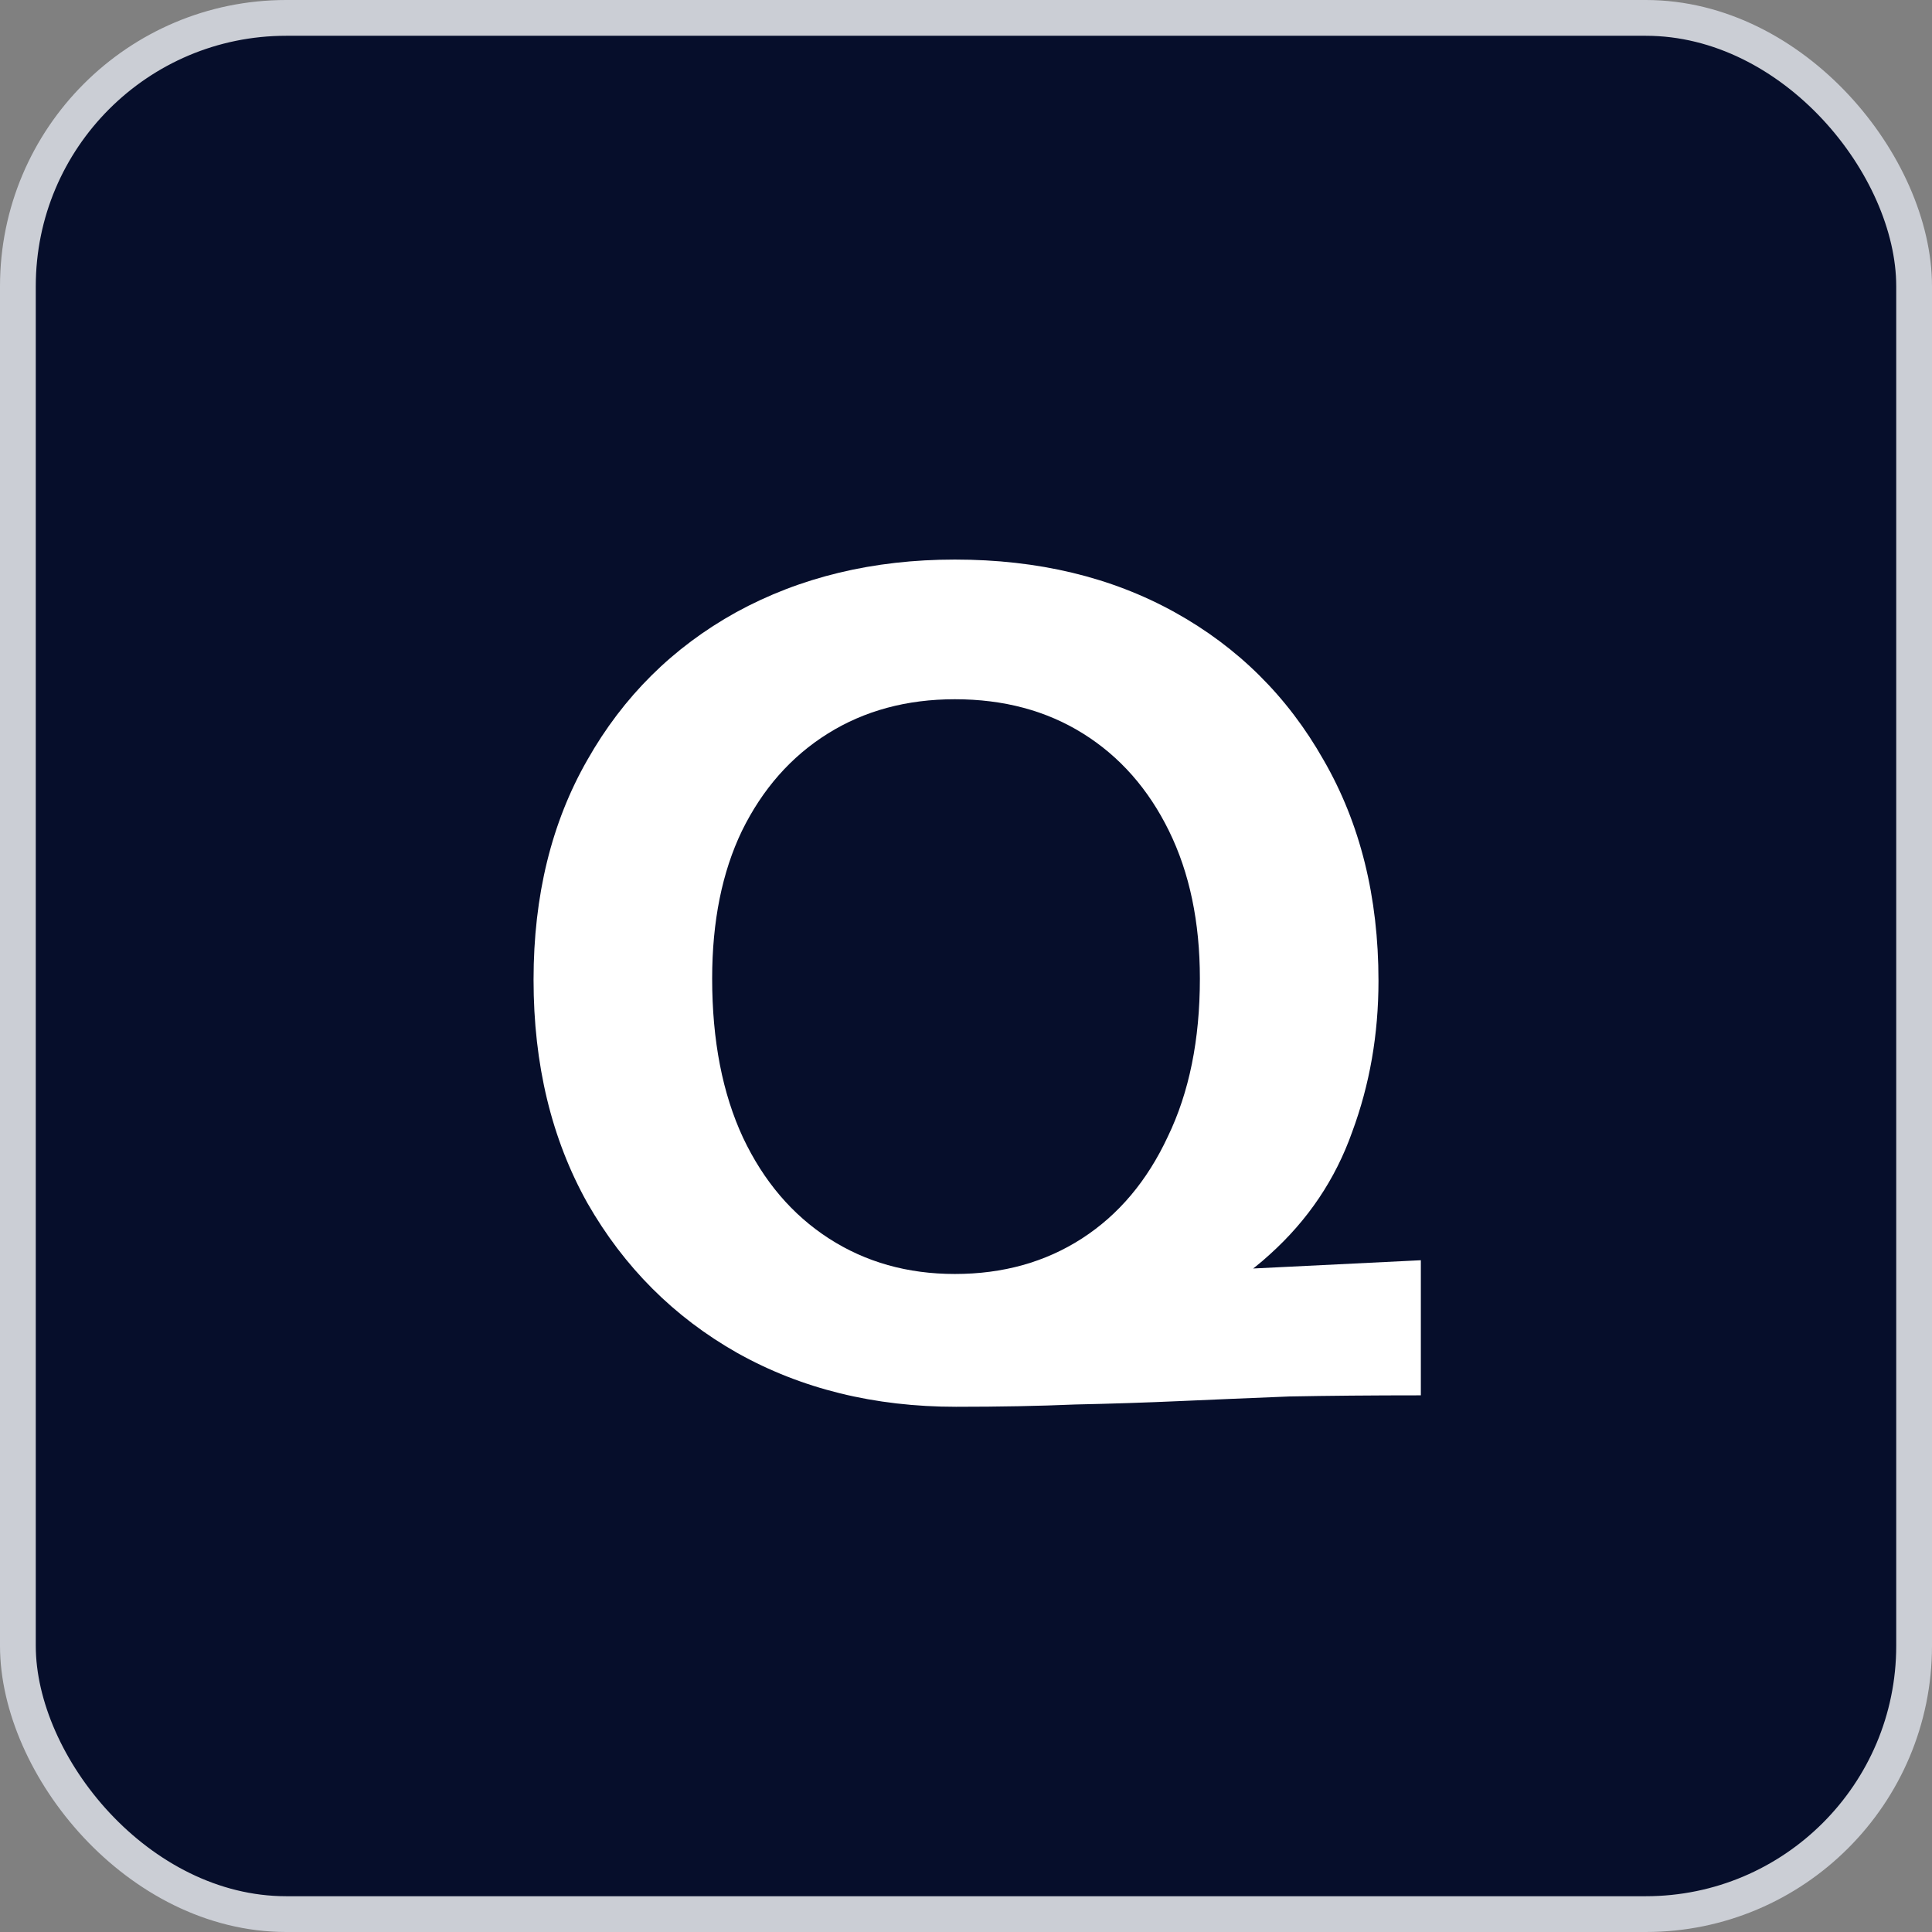 <svg width="54" height="54" viewBox="0 0 54 54" fill="none" xmlns="http://www.w3.org/2000/svg">
<rect x="0" y="0" width="54" height="54" fill="#808080" stroke="none"/>
<rect x="0.5" y="0.5" width="53" height="53" rx="7.5" fill="#060E2B"/>
<rect x="0.5" y="0.5" width="53" height="53" rx="7.5" stroke="#CBCED5"/>
<path d="M26.721 39.32C24.439 39.32 22.401 38.819 20.609 37.816C18.838 36.813 17.441 35.416 16.417 33.624C15.415 31.832 14.913 29.752 14.913 27.384C14.913 25.037 15.415 22.989 16.417 21.24C17.42 19.469 18.806 18.093 20.577 17.112C22.369 16.131 24.407 15.64 26.689 15.64C29.015 15.64 31.062 16.131 32.833 17.112C34.604 18.093 35.99 19.469 36.993 21.24C38.017 23.011 38.529 25.069 38.529 27.416C38.529 28.909 38.284 30.317 37.793 31.64C37.324 32.963 36.556 34.104 35.489 35.064C34.444 36.024 33.057 36.739 31.329 37.208L26.721 39.32ZM26.689 35.608C28.033 35.608 29.217 35.277 30.241 34.616C31.265 33.955 32.065 33.005 32.641 31.768C33.239 30.531 33.537 29.059 33.537 27.352C33.537 25.773 33.249 24.397 32.673 23.224C32.097 22.051 31.297 21.144 30.273 20.504C29.249 19.864 28.055 19.544 26.689 19.544C25.345 19.544 24.161 19.864 23.137 20.504C22.113 21.144 21.313 22.051 20.737 23.224C20.183 24.376 19.905 25.752 19.905 27.352C19.905 29.08 20.193 30.563 20.769 31.8C21.345 33.016 22.145 33.955 23.169 34.616C24.193 35.277 25.366 35.608 26.689 35.608ZM26.721 39.32V35.864L39.713 35.224V39C38.348 39 37.121 39.011 36.033 39.032C34.967 39.075 33.953 39.117 32.993 39.16C32.033 39.203 31.052 39.235 30.049 39.256C29.047 39.299 27.937 39.32 26.721 39.32Z" fill="white"/>
</svg>

